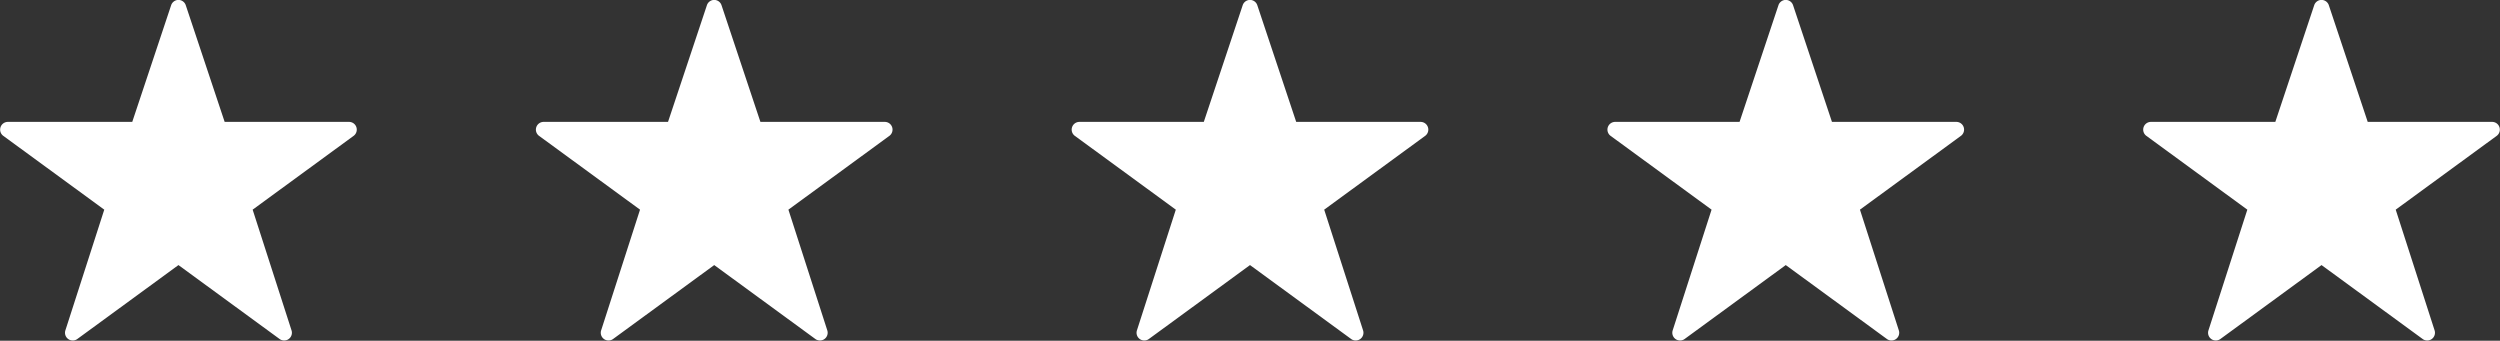<svg xmlns="http://www.w3.org/2000/svg" width="108.234" height="14.751" viewBox="0 0 108.234 14.751">
  <rect x="0" y="0" width="108.234" height="14.751" fill="#333333" stroke="none"/>
  <g id="Group_8" data-name="Group 8" transform="translate(-692 -3156)">
    <path id="Path_39" data-name="Path 39" d="M99.617,33.6a.335.335,0,0,0-.3.231l-1.683,5.049h-5.39a.335.335,0,0,0-.2.6l4.378,3.2-1.683,5.225h0a.335.335,0,0,0,.517.374l4.378-3.2,4.378,3.2a.335.335,0,0,0,.517-.374l-1.683-5.225,4.378-3.2h0a.335.335,0,0,0-.2-.6h-5.39l-1.683-5.049a.335.335,0,0,0-.335-.231Z" transform="translate(600.092 3122.397)" fill="#fff" fill-rule="evenodd"/>
    <path id="Path_40" data-name="Path 40" d="M99.617,33.6a.335.335,0,0,0-.3.231l-1.683,5.049h-5.39a.335.335,0,0,0-.2.6l4.378,3.2-1.683,5.225h0a.335.335,0,0,0,.517.374l4.378-3.2,4.378,3.2a.335.335,0,0,0,.517-.374l-1.683-5.225,4.378-3.2h0a.335.335,0,0,0-.2-.6h-5.39l-1.683-5.049a.335.335,0,0,0-.335-.231Z" transform="translate(623.287 3122.397)" fill="#fff" fill-rule="evenodd"/>
    <path id="Path_41" data-name="Path 41" d="M99.617,33.6a.335.335,0,0,0-.3.231l-1.683,5.049h-5.39a.335.335,0,0,0-.2.6l4.378,3.2-1.683,5.225h0a.335.335,0,0,0,.517.374l4.378-3.2,4.378,3.2a.335.335,0,0,0,.517-.374l-1.683-5.225,4.378-3.2h0a.335.335,0,0,0-.2-.6h-5.39l-1.683-5.049a.335.335,0,0,0-.335-.231Z" transform="translate(646.483 3122.397)" fill="#fff" fill-rule="evenodd"/>
    <path id="Path_42" data-name="Path 42" d="M99.617,33.6a.335.335,0,0,0-.3.231l-1.683,5.049h-5.39a.335.335,0,0,0-.2.6l4.378,3.2-1.683,5.225h0a.335.335,0,0,0,.517.374l4.378-3.2,4.378,3.2a.335.335,0,0,0,.517-.374l-1.683-5.225,4.378-3.2h0a.335.335,0,0,0-.2-.6h-5.39l-1.683-5.049a.335.335,0,0,0-.335-.231Z" transform="translate(669.678 3122.397)" fill="#fff" fill-rule="evenodd"/>
    <path id="Path_43" data-name="Path 43" d="M99.617,33.6a.335.335,0,0,0-.3.231l-1.683,5.049h-5.39a.335.335,0,0,0-.2.6l4.378,3.2-1.683,5.225h0a.335.335,0,0,0,.517.374l4.378-3.2,4.378,3.2a.335.335,0,0,0,.517-.374l-1.683-5.225,4.378-3.2h0a.335.335,0,0,0-.2-.6h-5.39l-1.683-5.049a.335.335,0,0,0-.335-.231Z" transform="translate(692.873 3122.397)" fill="#fff" fill-rule="evenodd"/>
  </g>
</svg>
